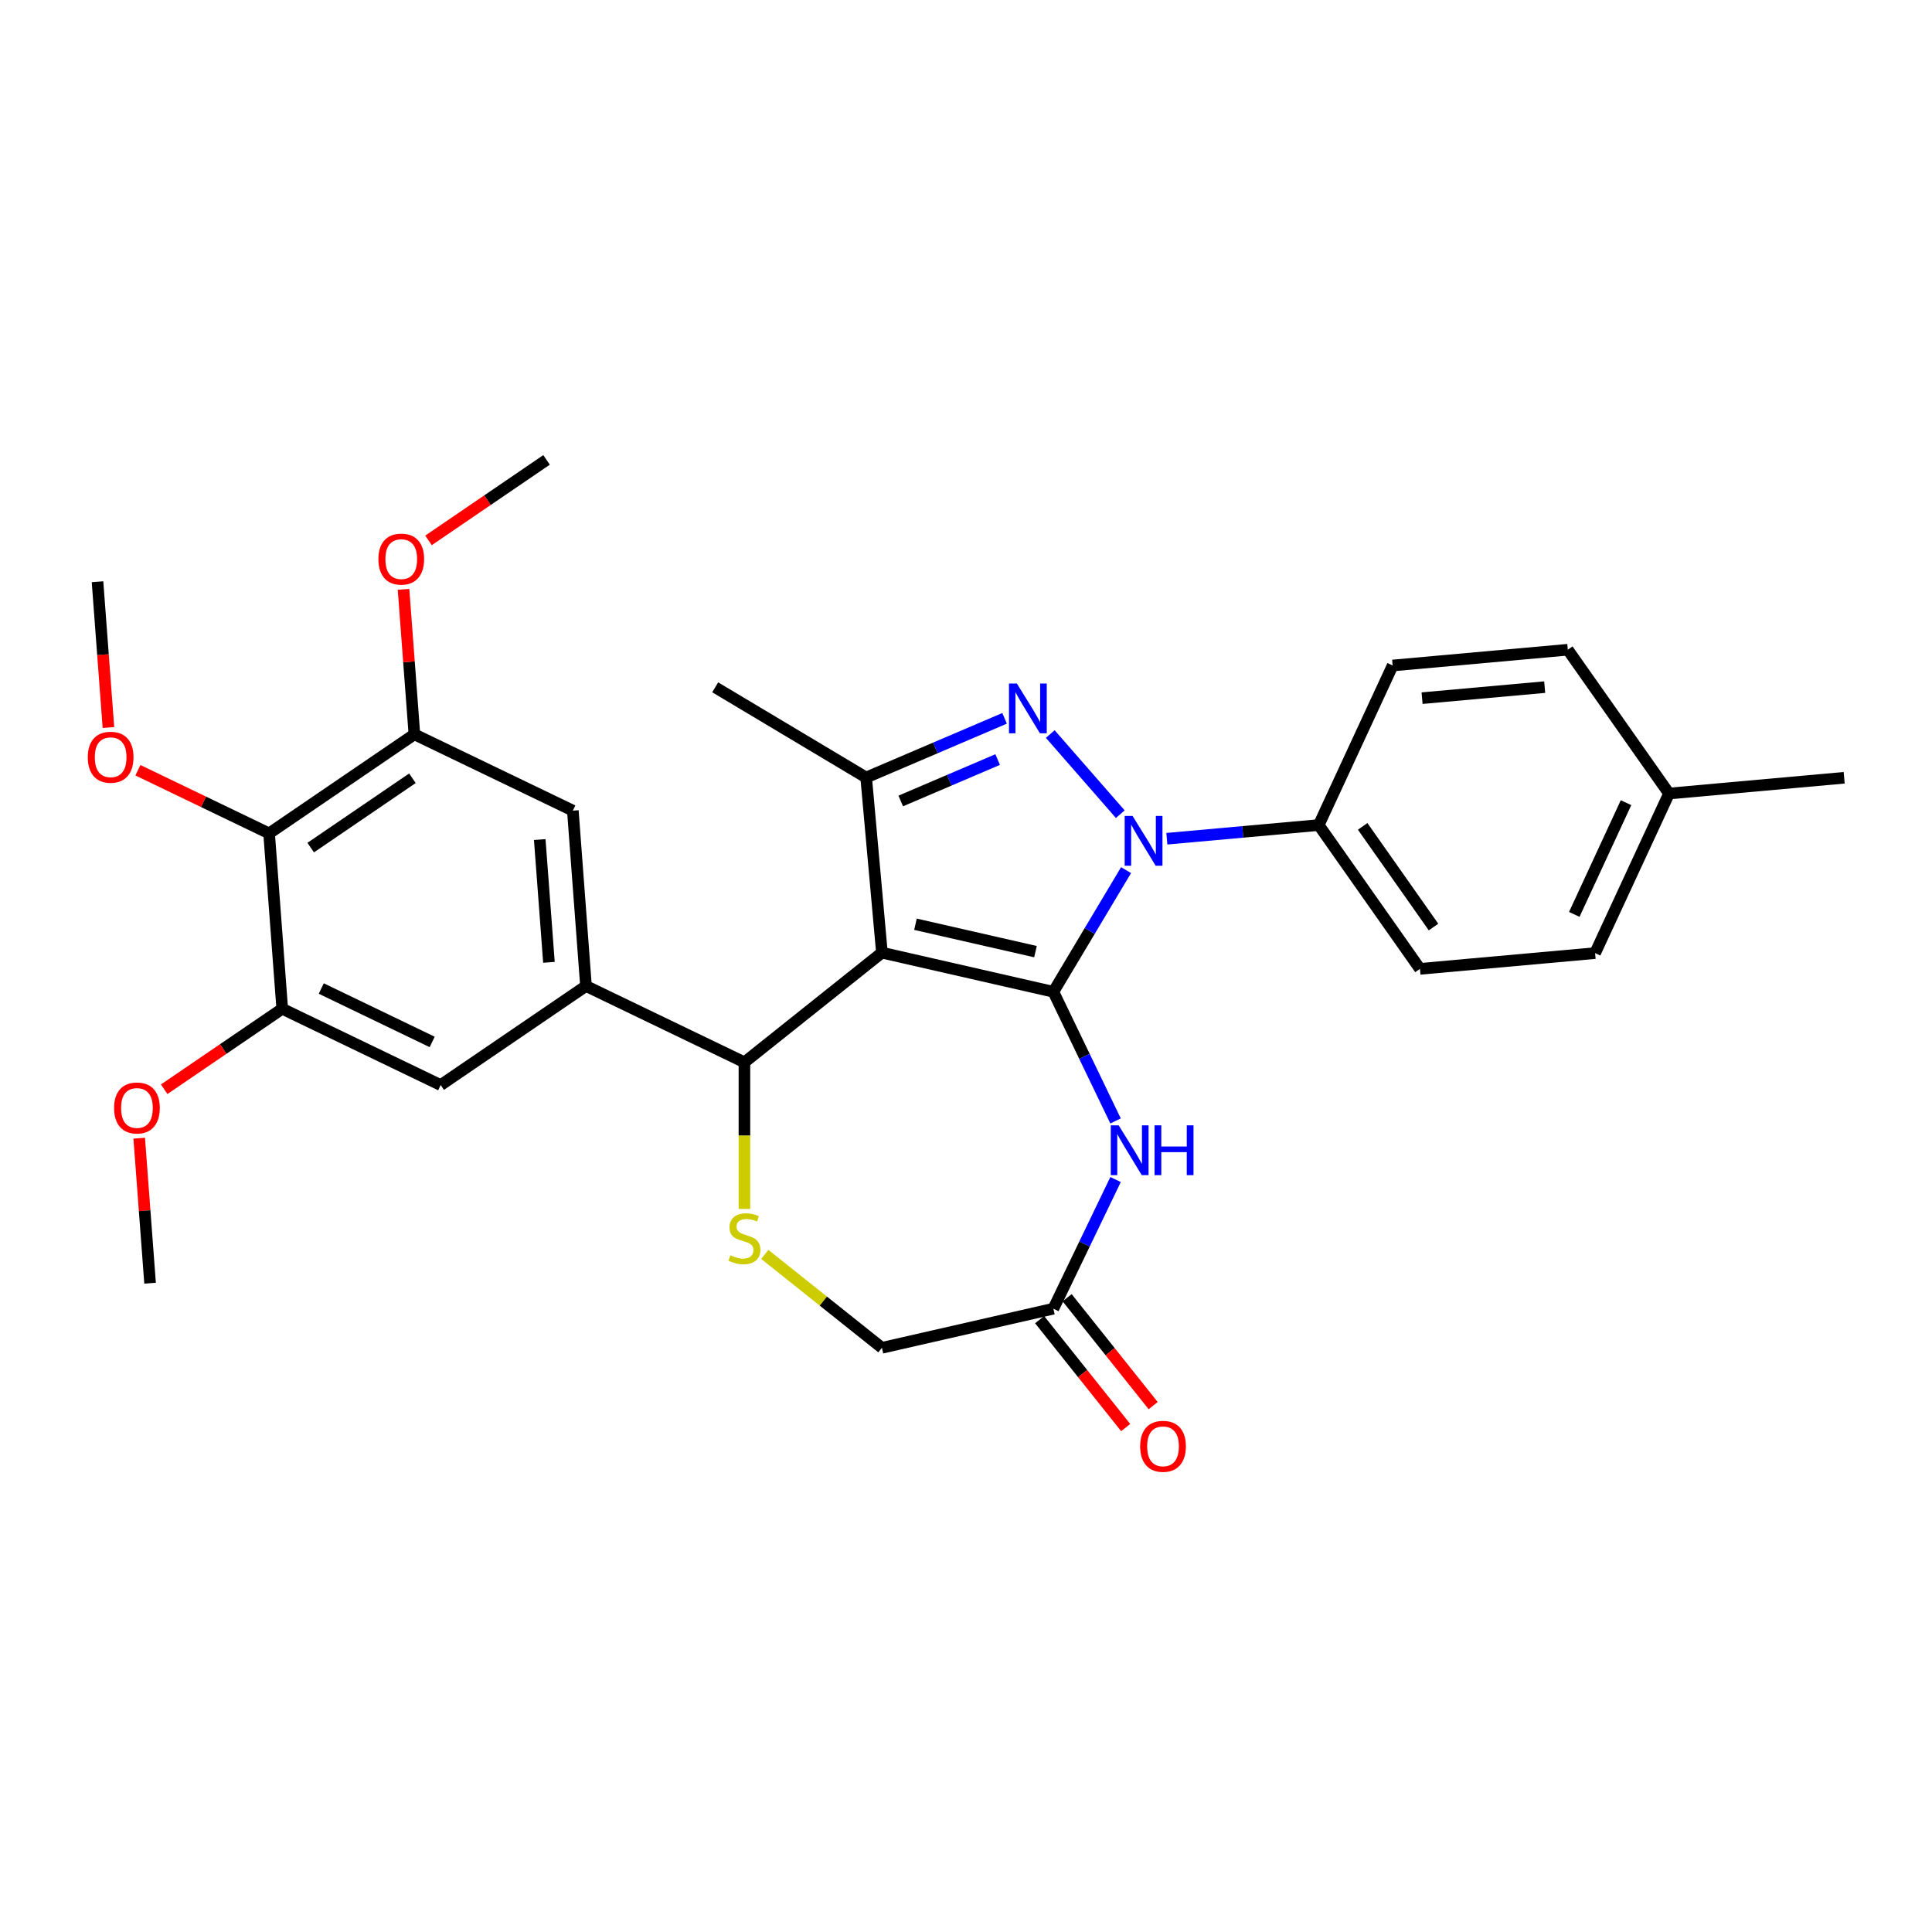 <?xml version='1.0' encoding='iso-8859-1'?>
<svg version='1.1' baseProfile='full'
              xmlns='http://www.w3.org/2000/svg'
                      xmlns:rdkit='http://www.rdkit.org/xml'
                      xmlns:xlink='http://www.w3.org/1999/xlink'
                  xml:space='preserve'
width='1000px' height='1000px' viewBox='0 0 1000 1000'>
<!-- END OF HEADER -->
<rect style='opacity:1.0;fill:#FFFFFF;stroke:none' width='1000' height='1000' x='0' y='0'> </rect>
<path class='bond-0' d='M 545.224,513.351 L 456.481,493.096' style='fill:none;fill-rule:evenodd;stroke:#000000;stroke-width:6px;stroke-linecap:butt;stroke-linejoin:miter;stroke-opacity:1' />
<path class='bond-0' d='M 535.964,492.565 L 473.844,478.386' style='fill:none;fill-rule:evenodd;stroke:#000000;stroke-width:6px;stroke-linecap:butt;stroke-linejoin:miter;stroke-opacity:1' />
<path class='bond-1' d='M 545.224,513.351 L 564.037,481.864' style='fill:none;fill-rule:evenodd;stroke:#000000;stroke-width:6px;stroke-linecap:butt;stroke-linejoin:miter;stroke-opacity:1' />
<path class='bond-1' d='M 564.037,481.864 L 582.85,450.376' style='fill:none;fill-rule:evenodd;stroke:#0000FF;stroke-width:6px;stroke-linecap:butt;stroke-linejoin:miter;stroke-opacity:1' />
<path class='bond-4' d='M 545.224,513.351 L 561.32,546.774' style='fill:none;fill-rule:evenodd;stroke:#000000;stroke-width:6px;stroke-linecap:butt;stroke-linejoin:miter;stroke-opacity:1' />
<path class='bond-4' d='M 561.32,546.774 L 577.415,580.197' style='fill:none;fill-rule:evenodd;stroke:#0000FF;stroke-width:6px;stroke-linecap:butt;stroke-linejoin:miter;stroke-opacity:1' />
<path class='bond-3' d='M 456.481,493.096 L 448.322,402.438' style='fill:none;fill-rule:evenodd;stroke:#000000;stroke-width:6px;stroke-linecap:butt;stroke-linejoin:miter;stroke-opacity:1' />
<path class='bond-5' d='M 456.481,493.096 L 385.315,549.85' style='fill:none;fill-rule:evenodd;stroke:#000000;stroke-width:6px;stroke-linecap:butt;stroke-linejoin:miter;stroke-opacity:1' />
<path class='bond-2' d='M 579.859,421.417 L 543.616,379.933' style='fill:none;fill-rule:evenodd;stroke:#0000FF;stroke-width:6px;stroke-linecap:butt;stroke-linejoin:miter;stroke-opacity:1' />
<path class='bond-14' d='M 603.963,434.126 L 643.266,430.589' style='fill:none;fill-rule:evenodd;stroke:#0000FF;stroke-width:6px;stroke-linecap:butt;stroke-linejoin:miter;stroke-opacity:1' />
<path class='bond-14' d='M 643.266,430.589 L 682.57,427.052' style='fill:none;fill-rule:evenodd;stroke:#000000;stroke-width:6px;stroke-linecap:butt;stroke-linejoin:miter;stroke-opacity:1' />
<path class='bond-30' d='M 519.97,371.814 L 484.146,387.126' style='fill:none;fill-rule:evenodd;stroke:#0000FF;stroke-width:6px;stroke-linecap:butt;stroke-linejoin:miter;stroke-opacity:1' />
<path class='bond-30' d='M 484.146,387.126 L 448.322,402.438' style='fill:none;fill-rule:evenodd;stroke:#000000;stroke-width:6px;stroke-linecap:butt;stroke-linejoin:miter;stroke-opacity:1' />
<path class='bond-30' d='M 516.378,393.147 L 491.301,403.866' style='fill:none;fill-rule:evenodd;stroke:#0000FF;stroke-width:6px;stroke-linecap:butt;stroke-linejoin:miter;stroke-opacity:1' />
<path class='bond-30' d='M 491.301,403.866 L 466.224,414.584' style='fill:none;fill-rule:evenodd;stroke:#000000;stroke-width:6px;stroke-linecap:butt;stroke-linejoin:miter;stroke-opacity:1' />
<path class='bond-22' d='M 448.322,402.438 L 370.181,355.751' style='fill:none;fill-rule:evenodd;stroke:#000000;stroke-width:6px;stroke-linecap:butt;stroke-linejoin:miter;stroke-opacity:1' />
<path class='bond-9' d='M 577.415,610.527 L 561.32,643.95' style='fill:none;fill-rule:evenodd;stroke:#0000FF;stroke-width:6px;stroke-linecap:butt;stroke-linejoin:miter;stroke-opacity:1' />
<path class='bond-9' d='M 561.32,643.95 L 545.224,677.373' style='fill:none;fill-rule:evenodd;stroke:#000000;stroke-width:6px;stroke-linecap:butt;stroke-linejoin:miter;stroke-opacity:1' />
<path class='bond-6' d='M 385.315,549.85 L 303.304,510.355' style='fill:none;fill-rule:evenodd;stroke:#000000;stroke-width:6px;stroke-linecap:butt;stroke-linejoin:miter;stroke-opacity:1' />
<path class='bond-7' d='M 385.315,549.85 L 385.315,587.798' style='fill:none;fill-rule:evenodd;stroke:#000000;stroke-width:6px;stroke-linecap:butt;stroke-linejoin:miter;stroke-opacity:1' />
<path class='bond-7' d='M 385.315,587.798 L 385.315,625.746' style='fill:none;fill-rule:evenodd;stroke:#CCCC00;stroke-width:6px;stroke-linecap:butt;stroke-linejoin:miter;stroke-opacity:1' />
<path class='bond-12' d='M 303.304,510.355 L 228.096,561.632' style='fill:none;fill-rule:evenodd;stroke:#000000;stroke-width:6px;stroke-linecap:butt;stroke-linejoin:miter;stroke-opacity:1' />
<path class='bond-13' d='M 303.304,510.355 L 296.502,419.585' style='fill:none;fill-rule:evenodd;stroke:#000000;stroke-width:6px;stroke-linecap:butt;stroke-linejoin:miter;stroke-opacity:1' />
<path class='bond-13' d='M 284.13,498.1 L 279.368,434.561' style='fill:none;fill-rule:evenodd;stroke:#000000;stroke-width:6px;stroke-linecap:butt;stroke-linejoin:miter;stroke-opacity:1' />
<path class='bond-31' d='M 395.856,649.281 L 426.168,673.454' style='fill:none;fill-rule:evenodd;stroke:#CCCC00;stroke-width:6px;stroke-linecap:butt;stroke-linejoin:miter;stroke-opacity:1' />
<path class='bond-31' d='M 426.168,673.454 L 456.481,697.628' style='fill:none;fill-rule:evenodd;stroke:#000000;stroke-width:6px;stroke-linecap:butt;stroke-linejoin:miter;stroke-opacity:1' />
<path class='bond-8' d='M 139.283,431.367 L 214.491,380.09' style='fill:none;fill-rule:evenodd;stroke:#000000;stroke-width:6px;stroke-linecap:butt;stroke-linejoin:miter;stroke-opacity:1' />
<path class='bond-8' d='M 160.819,438.717 L 213.465,402.824' style='fill:none;fill-rule:evenodd;stroke:#000000;stroke-width:6px;stroke-linecap:butt;stroke-linejoin:miter;stroke-opacity:1' />
<path class='bond-19' d='M 139.283,431.367 L 105.332,415.017' style='fill:none;fill-rule:evenodd;stroke:#000000;stroke-width:6px;stroke-linecap:butt;stroke-linejoin:miter;stroke-opacity:1' />
<path class='bond-19' d='M 105.332,415.017 L 71.381,398.667' style='fill:none;fill-rule:evenodd;stroke:#FF0000;stroke-width:6px;stroke-linecap:butt;stroke-linejoin:miter;stroke-opacity:1' />
<path class='bond-33' d='M 139.283,431.367 L 146.085,522.137' style='fill:none;fill-rule:evenodd;stroke:#000000;stroke-width:6px;stroke-linecap:butt;stroke-linejoin:miter;stroke-opacity:1' />
<path class='bond-15' d='M 545.224,677.373 L 456.481,697.628' style='fill:none;fill-rule:evenodd;stroke:#000000;stroke-width:6px;stroke-linecap:butt;stroke-linejoin:miter;stroke-opacity:1' />
<path class='bond-16' d='M 538.108,683.048 L 560.379,710.976' style='fill:none;fill-rule:evenodd;stroke:#000000;stroke-width:6px;stroke-linecap:butt;stroke-linejoin:miter;stroke-opacity:1' />
<path class='bond-16' d='M 560.379,710.976 L 582.651,738.904' style='fill:none;fill-rule:evenodd;stroke:#FF0000;stroke-width:6px;stroke-linecap:butt;stroke-linejoin:miter;stroke-opacity:1' />
<path class='bond-16' d='M 552.341,671.698 L 574.613,699.626' style='fill:none;fill-rule:evenodd;stroke:#000000;stroke-width:6px;stroke-linecap:butt;stroke-linejoin:miter;stroke-opacity:1' />
<path class='bond-16' d='M 574.613,699.626 L 596.884,727.553' style='fill:none;fill-rule:evenodd;stroke:#FF0000;stroke-width:6px;stroke-linecap:butt;stroke-linejoin:miter;stroke-opacity:1' />
<path class='bond-10' d='M 146.085,522.137 L 228.096,561.632' style='fill:none;fill-rule:evenodd;stroke:#000000;stroke-width:6px;stroke-linecap:butt;stroke-linejoin:miter;stroke-opacity:1' />
<path class='bond-10' d='M 166.285,511.659 L 223.693,539.305' style='fill:none;fill-rule:evenodd;stroke:#000000;stroke-width:6px;stroke-linecap:butt;stroke-linejoin:miter;stroke-opacity:1' />
<path class='bond-21' d='M 146.085,522.137 L 115.535,542.966' style='fill:none;fill-rule:evenodd;stroke:#000000;stroke-width:6px;stroke-linecap:butt;stroke-linejoin:miter;stroke-opacity:1' />
<path class='bond-21' d='M 115.535,542.966 L 84.985,563.794' style='fill:none;fill-rule:evenodd;stroke:#FF0000;stroke-width:6px;stroke-linecap:butt;stroke-linejoin:miter;stroke-opacity:1' />
<path class='bond-11' d='M 214.491,380.09 L 296.502,419.585' style='fill:none;fill-rule:evenodd;stroke:#000000;stroke-width:6px;stroke-linecap:butt;stroke-linejoin:miter;stroke-opacity:1' />
<path class='bond-20' d='M 214.491,380.09 L 211.679,342.561' style='fill:none;fill-rule:evenodd;stroke:#000000;stroke-width:6px;stroke-linecap:butt;stroke-linejoin:miter;stroke-opacity:1' />
<path class='bond-20' d='M 211.679,342.561 L 208.866,305.031' style='fill:none;fill-rule:evenodd;stroke:#FF0000;stroke-width:6px;stroke-linecap:butt;stroke-linejoin:miter;stroke-opacity:1' />
<path class='bond-17' d='M 682.57,427.052 L 734.965,501.485' style='fill:none;fill-rule:evenodd;stroke:#000000;stroke-width:6px;stroke-linecap:butt;stroke-linejoin:miter;stroke-opacity:1' />
<path class='bond-17' d='M 705.315,427.737 L 741.992,479.84' style='fill:none;fill-rule:evenodd;stroke:#000000;stroke-width:6px;stroke-linecap:butt;stroke-linejoin:miter;stroke-opacity:1' />
<path class='bond-18' d='M 682.57,427.052 L 720.833,344.459' style='fill:none;fill-rule:evenodd;stroke:#000000;stroke-width:6px;stroke-linecap:butt;stroke-linejoin:miter;stroke-opacity:1' />
<path class='bond-23' d='M 734.965,501.485 L 825.624,493.325' style='fill:none;fill-rule:evenodd;stroke:#000000;stroke-width:6px;stroke-linecap:butt;stroke-linejoin:miter;stroke-opacity:1' />
<path class='bond-24' d='M 720.833,344.459 L 811.491,336.3' style='fill:none;fill-rule:evenodd;stroke:#000000;stroke-width:6px;stroke-linecap:butt;stroke-linejoin:miter;stroke-opacity:1' />
<path class='bond-24' d='M 736.063,361.367 L 799.524,355.655' style='fill:none;fill-rule:evenodd;stroke:#000000;stroke-width:6px;stroke-linecap:butt;stroke-linejoin:miter;stroke-opacity:1' />
<path class='bond-26' d='M 56.124,376.562 L 53.297,338.832' style='fill:none;fill-rule:evenodd;stroke:#FF0000;stroke-width:6px;stroke-linecap:butt;stroke-linejoin:miter;stroke-opacity:1' />
<path class='bond-26' d='M 53.297,338.832 L 50.47,301.102' style='fill:none;fill-rule:evenodd;stroke:#000000;stroke-width:6px;stroke-linecap:butt;stroke-linejoin:miter;stroke-opacity:1' />
<path class='bond-28' d='M 221.798,279.701 L 252.347,258.872' style='fill:none;fill-rule:evenodd;stroke:#FF0000;stroke-width:6px;stroke-linecap:butt;stroke-linejoin:miter;stroke-opacity:1' />
<path class='bond-28' d='M 252.347,258.872 L 282.897,238.044' style='fill:none;fill-rule:evenodd;stroke:#000000;stroke-width:6px;stroke-linecap:butt;stroke-linejoin:miter;stroke-opacity:1' />
<path class='bond-29' d='M 72.054,589.124 L 74.866,626.654' style='fill:none;fill-rule:evenodd;stroke:#FF0000;stroke-width:6px;stroke-linecap:butt;stroke-linejoin:miter;stroke-opacity:1' />
<path class='bond-29' d='M 74.866,626.654 L 77.679,664.184' style='fill:none;fill-rule:evenodd;stroke:#000000;stroke-width:6px;stroke-linecap:butt;stroke-linejoin:miter;stroke-opacity:1' />
<path class='bond-32' d='M 825.624,493.325 L 863.887,410.733' style='fill:none;fill-rule:evenodd;stroke:#000000;stroke-width:6px;stroke-linecap:butt;stroke-linejoin:miter;stroke-opacity:1' />
<path class='bond-32' d='M 814.845,473.284 L 841.629,415.469' style='fill:none;fill-rule:evenodd;stroke:#000000;stroke-width:6px;stroke-linecap:butt;stroke-linejoin:miter;stroke-opacity:1' />
<path class='bond-25' d='M 811.491,336.3 L 863.887,410.733' style='fill:none;fill-rule:evenodd;stroke:#000000;stroke-width:6px;stroke-linecap:butt;stroke-linejoin:miter;stroke-opacity:1' />
<path class='bond-27' d='M 863.887,410.733 L 954.545,402.573' style='fill:none;fill-rule:evenodd;stroke:#000000;stroke-width:6px;stroke-linecap:butt;stroke-linejoin:miter;stroke-opacity:1' />
<path  class='atom-2' d='M 586.213 422.322
L 594.66 435.976
Q 595.497 437.323, 596.844 439.762
Q 598.192 442.202, 598.264 442.347
L 598.264 422.322
L 601.687 422.322
L 601.687 448.1
L 598.155 448.1
L 589.089 433.172
Q 588.033 431.424, 586.904 429.422
Q 585.812 427.419, 585.484 426.8
L 585.484 448.1
L 582.135 448.1
L 582.135 422.322
L 586.213 422.322
' fill='#0000FF'/>
<path  class='atom-3' d='M 526.324 353.773
L 534.771 367.427
Q 535.608 368.774, 536.955 371.214
Q 538.303 373.653, 538.375 373.799
L 538.375 353.773
L 541.798 353.773
L 541.798 379.552
L 538.266 379.552
L 529.2 364.624
Q 528.144 362.876, 527.016 360.873
Q 525.923 358.871, 525.596 358.252
L 525.596 379.552
L 522.246 379.552
L 522.246 353.773
L 526.324 353.773
' fill='#0000FF'/>
<path  class='atom-5' d='M 579.02 582.473
L 587.467 596.127
Q 588.305 597.474, 589.652 599.913
Q 590.999 602.353, 591.072 602.498
L 591.072 582.473
L 594.495 582.473
L 594.495 608.251
L 590.963 608.251
L 581.897 593.323
Q 580.841 591.575, 579.712 589.573
Q 578.62 587.57, 578.292 586.951
L 578.292 608.251
L 574.942 608.251
L 574.942 582.473
L 579.02 582.473
' fill='#0000FF'/>
<path  class='atom-5' d='M 597.589 582.473
L 601.085 582.473
L 601.085 593.432
L 614.265 593.432
L 614.265 582.473
L 617.761 582.473
L 617.761 608.251
L 614.265 608.251
L 614.265 596.345
L 601.085 596.345
L 601.085 608.251
L 597.589 608.251
L 597.589 582.473
' fill='#0000FF'/>
<path  class='atom-8' d='M 378.033 649.722
Q 378.324 649.832, 379.526 650.341
Q 380.727 650.851, 382.038 651.179
Q 383.385 651.47, 384.696 651.47
Q 387.135 651.47, 388.555 650.305
Q 389.975 649.103, 389.975 647.028
Q 389.975 645.608, 389.247 644.734
Q 388.555 643.86, 387.463 643.387
Q 386.371 642.914, 384.55 642.367
Q 382.257 641.676, 380.873 641.02
Q 379.526 640.365, 378.543 638.981
Q 377.596 637.598, 377.596 635.268
Q 377.596 632.027, 379.781 630.024
Q 382.002 628.022, 386.371 628.022
Q 389.356 628.022, 392.743 629.442
L 391.905 632.245
Q 388.81 630.971, 386.48 630.971
Q 383.968 630.971, 382.584 632.027
Q 381.201 633.047, 381.237 634.831
Q 381.237 636.214, 381.929 637.052
Q 382.657 637.889, 383.677 638.362
Q 384.732 638.836, 386.48 639.382
Q 388.81 640.11, 390.194 640.838
Q 391.578 641.566, 392.561 643.059
Q 393.58 644.516, 393.58 647.028
Q 393.58 650.596, 391.177 652.526
Q 388.81 654.419, 384.842 654.419
Q 382.548 654.419, 380.8 653.909
Q 379.089 653.436, 377.05 652.599
L 378.033 649.722
' fill='#CCCC00'/>
<path  class='atom-17' d='M 590.144 748.612
Q 590.144 742.422, 593.203 738.963
Q 596.261 735.504, 601.977 735.504
Q 607.694 735.504, 610.752 738.963
Q 613.811 742.422, 613.811 748.612
Q 613.811 754.875, 610.716 758.443
Q 607.621 761.974, 601.977 761.974
Q 596.297 761.974, 593.203 758.443
Q 590.144 754.911, 590.144 748.612
M 601.977 759.062
Q 605.91 759.062, 608.021 756.44
Q 610.17 753.782, 610.17 748.612
Q 610.17 743.551, 608.021 741.002
Q 605.91 738.417, 601.977 738.417
Q 598.045 738.417, 595.897 740.966
Q 593.785 743.515, 593.785 748.612
Q 593.785 753.819, 595.897 756.44
Q 598.045 759.062, 601.977 759.062
' fill='#FF0000'/>
<path  class='atom-20' d='M 45.439 391.945
Q 45.439 385.755, 48.497 382.297
Q 51.556 378.838, 57.272 378.838
Q 62.988 378.838, 66.047 382.297
Q 69.105 385.755, 69.105 391.945
Q 69.105 398.208, 66.01 401.776
Q 62.915 405.308, 57.272 405.308
Q 51.592 405.308, 48.497 401.776
Q 45.439 398.244, 45.439 391.945
M 57.272 402.395
Q 61.204 402.395, 63.316 399.773
Q 65.464 397.115, 65.464 391.945
Q 65.464 386.884, 63.316 384.335
Q 61.204 381.75, 57.272 381.75
Q 53.34 381.75, 51.191 384.299
Q 49.08 386.848, 49.08 391.945
Q 49.08 397.152, 51.191 399.773
Q 53.34 402.395, 57.272 402.395
' fill='#FF0000'/>
<path  class='atom-21' d='M 195.856 289.393
Q 195.856 283.203, 198.914 279.744
Q 201.972 276.285, 207.689 276.285
Q 213.405 276.285, 216.464 279.744
Q 219.522 283.203, 219.522 289.393
Q 219.522 295.655, 216.427 299.223
Q 213.332 302.755, 207.689 302.755
Q 202.009 302.755, 198.914 299.223
Q 195.856 295.692, 195.856 289.393
M 207.689 299.842
Q 211.621 299.842, 213.733 297.221
Q 215.881 294.563, 215.881 289.393
Q 215.881 284.332, 213.733 281.783
Q 211.621 279.198, 207.689 279.198
Q 203.757 279.198, 201.608 281.747
Q 199.497 284.295, 199.497 289.393
Q 199.497 294.599, 201.608 297.221
Q 203.757 299.842, 207.689 299.842
' fill='#FF0000'/>
<path  class='atom-22' d='M 59.043 573.486
Q 59.043 567.297, 62.102 563.838
Q 65.16 560.379, 70.876 560.379
Q 76.593 560.379, 79.651 563.838
Q 82.71 567.297, 82.71 573.486
Q 82.71 579.749, 79.615 583.317
Q 76.52 586.849, 70.876 586.849
Q 65.197 586.849, 62.102 583.317
Q 59.043 579.785, 59.043 573.486
M 70.876 583.936
Q 74.809 583.936, 76.921 581.314
Q 79.069 578.657, 79.069 573.486
Q 79.069 568.425, 76.921 565.877
Q 74.809 563.292, 70.876 563.292
Q 66.944 563.292, 64.796 565.84
Q 62.684 568.389, 62.684 573.486
Q 62.684 578.693, 64.796 581.314
Q 66.944 583.936, 70.876 583.936
' fill='#FF0000'/>
</svg>
